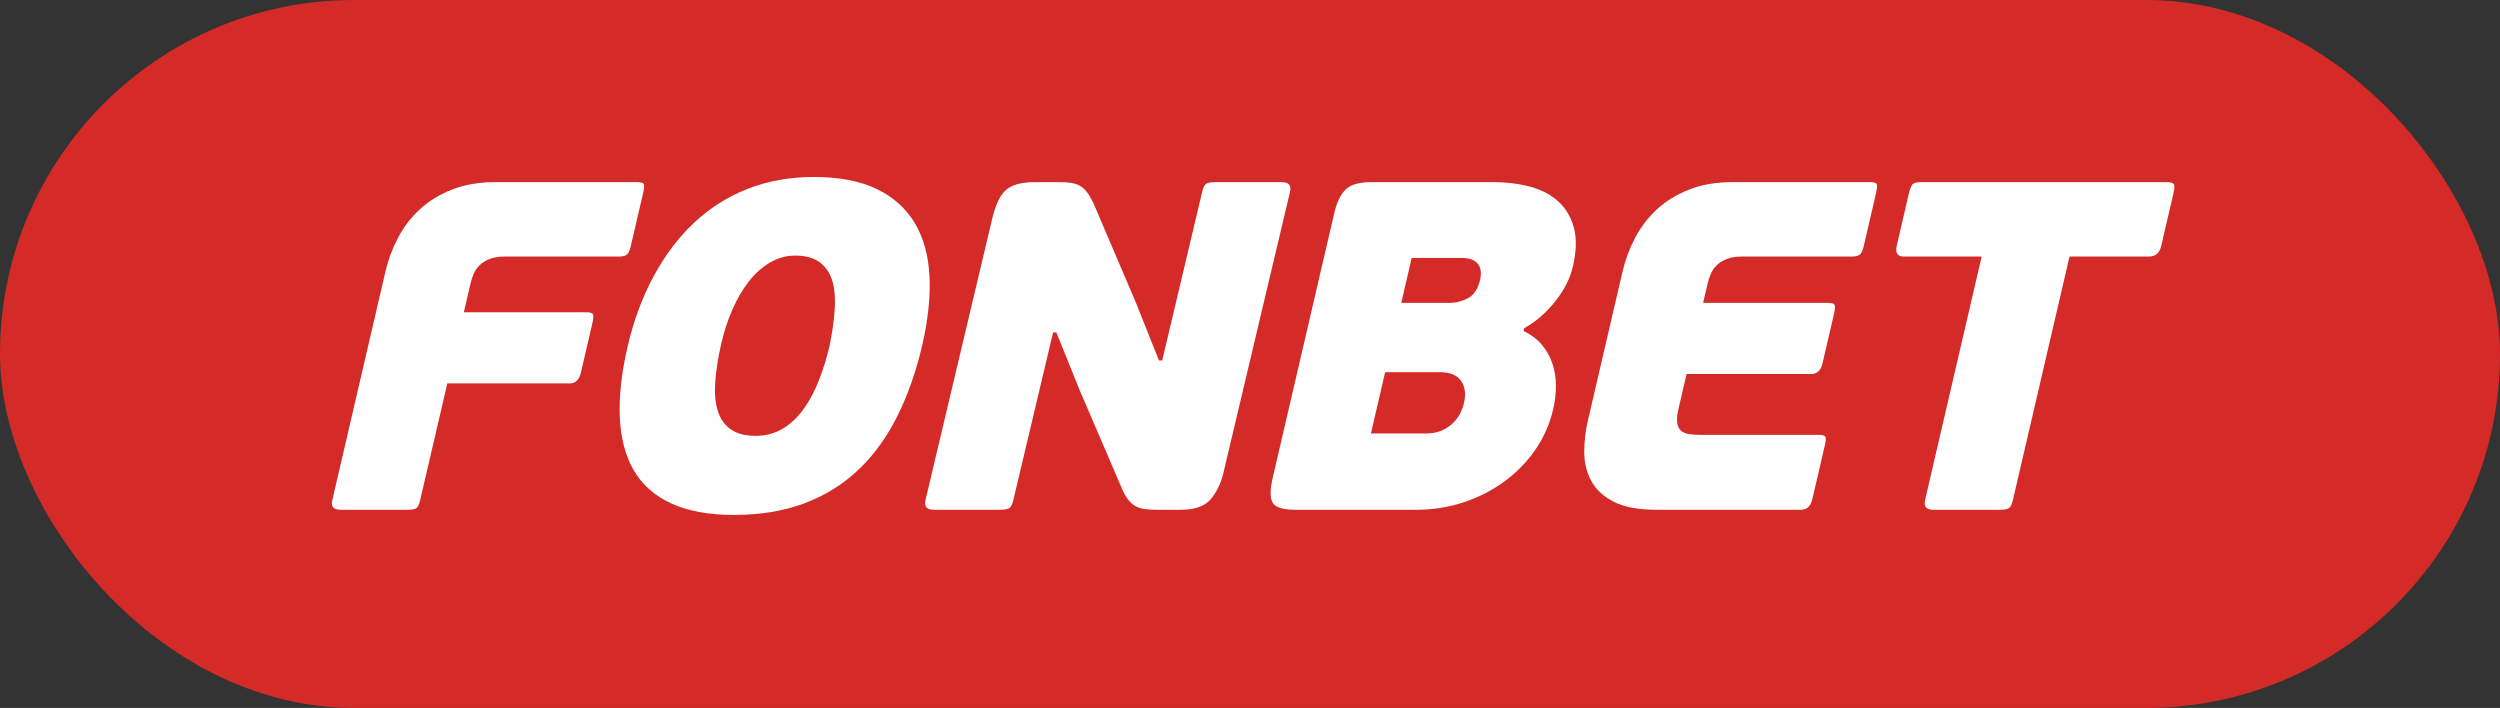 <svg width="113" height="32" viewBox="0 0 113 32" fill="none" xmlns="http://www.w3.org/2000/svg">
<rect x="0" y="0" width="113" height="32" fill="#333333" stroke="none"/>
<rect width="113" height="32" rx="16" fill="#D42A28"/>
<path d="M18.836 22.957C18.774 23.014 18.625 23.042 18.385 23.042H15.402C15.08 23.042 14.95 22.901 15.017 22.619L17.427 12.252C17.545 11.744 17.73 11.248 17.985 10.76C18.237 10.274 18.564 9.844 18.967 9.47C19.368 9.096 19.855 8.796 20.427 8.57C20.997 8.345 21.654 8.232 22.395 8.232H28.785C28.953 8.232 29.056 8.257 29.093 8.307C29.13 8.356 29.121 8.5 29.066 8.74L28.51 11.13C28.467 11.314 28.411 11.437 28.34 11.501C28.268 11.564 28.156 11.596 28.002 11.596H22.812C22.532 11.596 22.298 11.635 22.113 11.713C21.926 11.789 21.777 11.884 21.668 11.998C21.558 12.111 21.471 12.238 21.41 12.379C21.35 12.52 21.303 12.662 21.27 12.802L20.966 14.113H26.492C26.661 14.113 26.762 14.143 26.799 14.197C26.835 14.255 26.824 14.403 26.768 14.642L26.257 16.843C26.181 17.167 26.011 17.33 25.745 17.33H20.219L18.988 22.619C18.949 22.788 18.898 22.901 18.836 22.957Z" fill="white"/>
<path d="M37.494 15.637C37.608 15.087 37.685 14.561 37.724 14.061C37.764 13.56 37.734 13.127 37.638 12.759C37.541 12.392 37.356 12.101 37.085 11.882C36.814 11.664 36.433 11.553 35.943 11.553C35.536 11.553 35.154 11.659 34.797 11.871C34.44 12.083 34.121 12.369 33.841 12.728C33.561 13.088 33.318 13.508 33.108 13.986C32.898 14.466 32.732 14.967 32.611 15.489C32.461 16.139 32.367 16.723 32.329 17.244C32.293 17.767 32.329 18.208 32.443 18.567C32.554 18.928 32.749 19.205 33.025 19.403C33.302 19.601 33.678 19.7 34.155 19.7C34.617 19.7 35.027 19.59 35.386 19.371C35.746 19.153 36.059 18.857 36.327 18.483C36.597 18.109 36.827 17.675 37.018 17.182C37.211 16.688 37.369 16.174 37.494 15.637ZM41.682 15.616C41.406 16.801 41.031 17.865 40.559 18.811C40.087 19.756 39.505 20.561 38.812 21.222C38.119 21.885 37.303 22.394 36.367 22.746C35.43 23.098 34.367 23.275 33.176 23.275C32.041 23.275 31.095 23.102 30.343 22.757C29.59 22.411 29.024 21.91 28.644 21.255C28.265 20.599 28.054 19.797 28.015 18.852C27.975 17.908 28.093 16.844 28.369 15.657C28.637 14.502 29.027 13.45 29.534 12.507C30.041 11.561 30.648 10.753 31.357 10.083C32.066 9.413 32.876 8.898 33.786 8.538C34.696 8.179 35.697 8 36.79 8C37.925 8 38.868 8.179 39.617 8.538C40.367 8.898 40.941 9.409 41.342 10.072C41.74 10.736 41.964 11.537 42.012 12.474C42.059 13.413 41.95 14.459 41.682 15.616Z" fill="white"/>
<path d="M66.171 18.219C66.266 17.809 66.221 17.474 66.039 17.214C65.856 16.953 65.534 16.822 65.075 16.822H62.609L61.965 19.594H64.43C64.709 19.594 64.949 19.551 65.151 19.467C65.351 19.382 65.522 19.268 65.668 19.128C65.812 18.987 65.921 18.84 66.001 18.684C66.077 18.528 66.136 18.373 66.171 18.219ZM63.336 13.691H65.53C65.806 13.691 66.083 13.62 66.352 13.479C66.62 13.338 66.802 13.063 66.898 12.654C66.973 12.33 66.935 12.083 66.788 11.913C66.639 11.744 66.404 11.66 66.085 11.66H63.809L63.336 13.691ZM68.862 14.961C69.214 15.129 69.499 15.344 69.71 15.605C69.922 15.867 70.079 16.155 70.182 16.473C70.282 16.79 70.331 17.123 70.327 17.467C70.325 17.813 70.285 18.154 70.205 18.493C70.048 19.17 69.774 19.787 69.386 20.345C68.998 20.902 68.525 21.382 67.968 21.784C67.414 22.186 66.799 22.496 66.125 22.714C65.45 22.933 64.748 23.042 64.02 23.042H58.557C57.982 23.042 57.636 22.933 57.519 22.714C57.403 22.496 57.401 22.139 57.515 21.646L60.31 9.628C60.417 9.163 60.583 8.815 60.806 8.582C61.027 8.348 61.426 8.231 62 8.231H67.464C68.093 8.231 68.666 8.303 69.179 8.443C69.694 8.585 70.117 8.811 70.451 9.12C70.785 9.432 71.016 9.827 71.143 10.306C71.269 10.785 71.254 11.364 71.095 12.04C70.969 12.591 70.698 13.123 70.282 13.638C69.87 14.153 69.406 14.551 68.893 14.834L68.862 14.961Z" fill="white"/>
<path d="M81.406 23.042H74.912C74.07 23.042 73.417 22.922 72.948 22.683C72.478 22.442 72.137 22.13 71.927 21.741C71.715 21.353 71.609 20.919 71.608 20.439C71.607 19.959 71.663 19.487 71.77 19.022L73.344 12.252C73.463 11.744 73.648 11.248 73.902 10.76C74.155 10.274 74.483 9.844 74.884 9.47C75.286 9.096 75.773 8.796 76.344 8.57C76.914 8.345 77.571 8.232 78.314 8.232H84.512C84.682 8.232 84.783 8.257 84.821 8.307C84.86 8.356 84.849 8.501 84.794 8.74L84.24 11.132C84.197 11.314 84.139 11.438 84.067 11.501C83.997 11.564 83.884 11.596 83.731 11.596H78.73C78.449 11.596 78.214 11.635 78.031 11.713C77.843 11.789 77.695 11.884 77.586 11.999C77.474 12.111 77.389 12.238 77.328 12.379C77.267 12.52 77.221 12.661 77.188 12.802L76.98 13.691H82.614C82.782 13.691 82.884 13.72 82.921 13.775C82.956 13.832 82.946 13.981 82.889 14.22L82.378 16.42C82.302 16.744 82.132 16.906 81.865 16.906H76.233L75.865 18.493C75.802 18.762 75.784 18.974 75.812 19.129C75.839 19.284 75.898 19.399 75.993 19.477C76.088 19.554 76.21 19.604 76.358 19.626C76.507 19.647 76.673 19.656 76.855 19.656H82.193C82.361 19.656 82.463 19.682 82.502 19.732C82.539 19.78 82.531 19.925 82.475 20.164L81.919 22.556C81.844 22.88 81.671 23.042 81.406 23.042Z" fill="white"/>
<path d="M97.135 11.596H93.543L90.984 22.598C90.945 22.768 90.893 22.884 90.83 22.948C90.764 23.011 90.614 23.043 90.376 23.043H87.391C87.069 23.043 86.943 22.894 87.014 22.598L89.571 11.596H86.06C85.766 11.596 85.656 11.434 85.732 11.11L86.282 8.74C86.339 8.5 86.403 8.357 86.479 8.307C86.553 8.257 86.675 8.232 86.842 8.232H97.918C98.085 8.232 98.196 8.257 98.246 8.307C98.298 8.357 98.296 8.5 98.24 8.74L97.689 11.11C97.613 11.434 97.429 11.596 97.135 11.596Z" fill="white"/>
<path d="M47.6 15.024L45.804 22.598C45.765 22.767 45.713 22.884 45.649 22.947C45.583 23.01 45.433 23.042 45.195 23.042H42.212C41.889 23.042 41.763 22.895 41.833 22.598L44.843 9.905C45 9.243 45.213 8.797 45.485 8.572C45.754 8.346 46.184 8.233 46.772 8.233H47.865C48.075 8.233 48.256 8.244 48.404 8.265C48.553 8.287 48.686 8.328 48.804 8.393C48.922 8.456 49.03 8.551 49.126 8.678C49.222 8.805 49.322 8.975 49.425 9.185L51.357 13.713L52.385 16.293H52.532L54.337 8.678C54.377 8.508 54.429 8.393 54.493 8.328C54.557 8.265 54.708 8.233 54.945 8.233H57.93C58.252 8.233 58.379 8.382 58.307 8.678L55.299 21.371C55.185 21.85 54.993 22.249 54.722 22.566C54.451 22.884 53.999 23.042 53.369 23.042H52.277C52.08 23.042 51.904 23.033 51.748 23.01C51.591 22.99 51.454 22.947 51.337 22.884C51.218 22.82 51.107 22.724 51.005 22.598C50.903 22.471 50.806 22.302 50.715 22.09L48.806 17.648L47.747 15.024H47.6Z" fill="white"/>
</svg>
